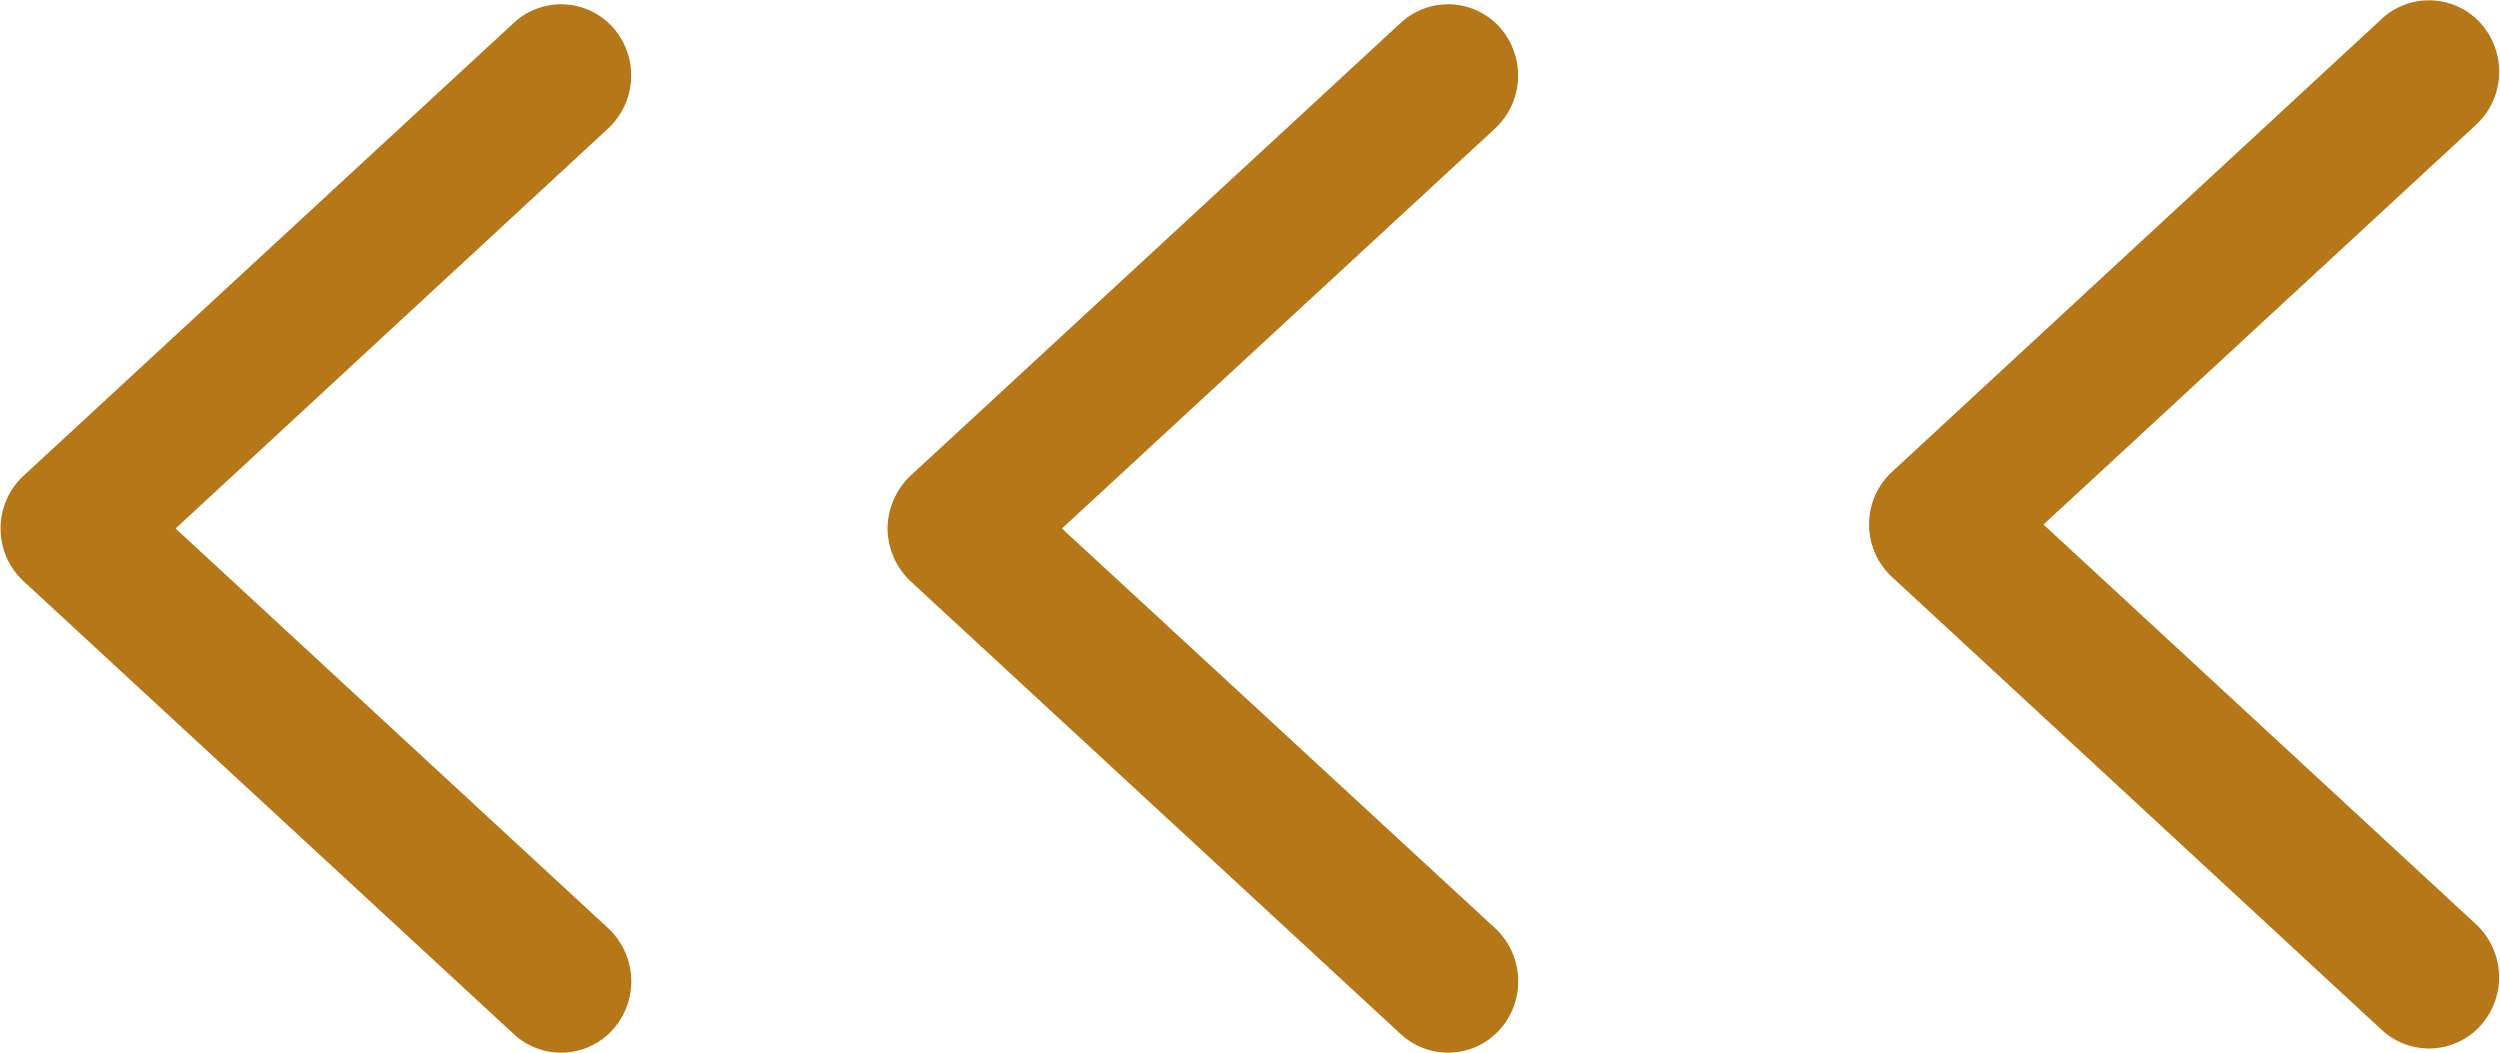 <svg id="btn_copy" data-name="btn copy" xmlns="http://www.w3.org/2000/svg" width="42.28" height="17.813" viewBox="0 0 42.28 17.813">
  <defs>
    <style>
      .cls-1 {
        fill: #b57718;
        fill-rule: evenodd;
      }
    </style>
  </defs>
  <path id="arrow" class="cls-1" d="M3955.32,715a1.211,1.211,0,0,1,.39-0.894l8.29-7.658a1.177,1.177,0,0,1,1.68.082,1.226,1.226,0,0,1-.08,1.7L3958.28,715l7.32,6.764a1.227,1.227,0,0,1,.08,1.705,1.177,1.177,0,0,1-1.68.082l-8.29-7.658A1.207,1.207,0,0,1,3955.32,715Z" transform="translate(-3955.31 -706.062)"/>
  <path id="arrow-2" data-name="arrow" class="cls-1" d="M3970.32,715a1.249,1.249,0,0,1,.39-0.894l8.29-7.658a1.177,1.177,0,0,1,1.68.082,1.226,1.226,0,0,1-.08,1.7L3973.27,715l7.33,6.764a1.227,1.227,0,0,1,.08,1.705,1.177,1.177,0,0,1-1.68.082l-8.29-7.658A1.245,1.245,0,0,1,3970.32,715Z" transform="translate(-3955.31 -706.062)"/>
  <path id="arrow-3" data-name="arrow" class="cls-1" d="M3986.92,714.933a1.208,1.208,0,0,1,.39-0.893l8.28-7.659a1.177,1.177,0,0,1,1.68.082,1.227,1.227,0,0,1-.08,1.705l-7.32,6.765,7.32,6.765a1.226,1.226,0,0,1,.08,1.7,1.177,1.177,0,0,1-1.68.082l-8.28-7.658A1.207,1.207,0,0,1,3986.92,714.933Z" transform="translate(-3955.31 -706.062)"/>
</svg>
